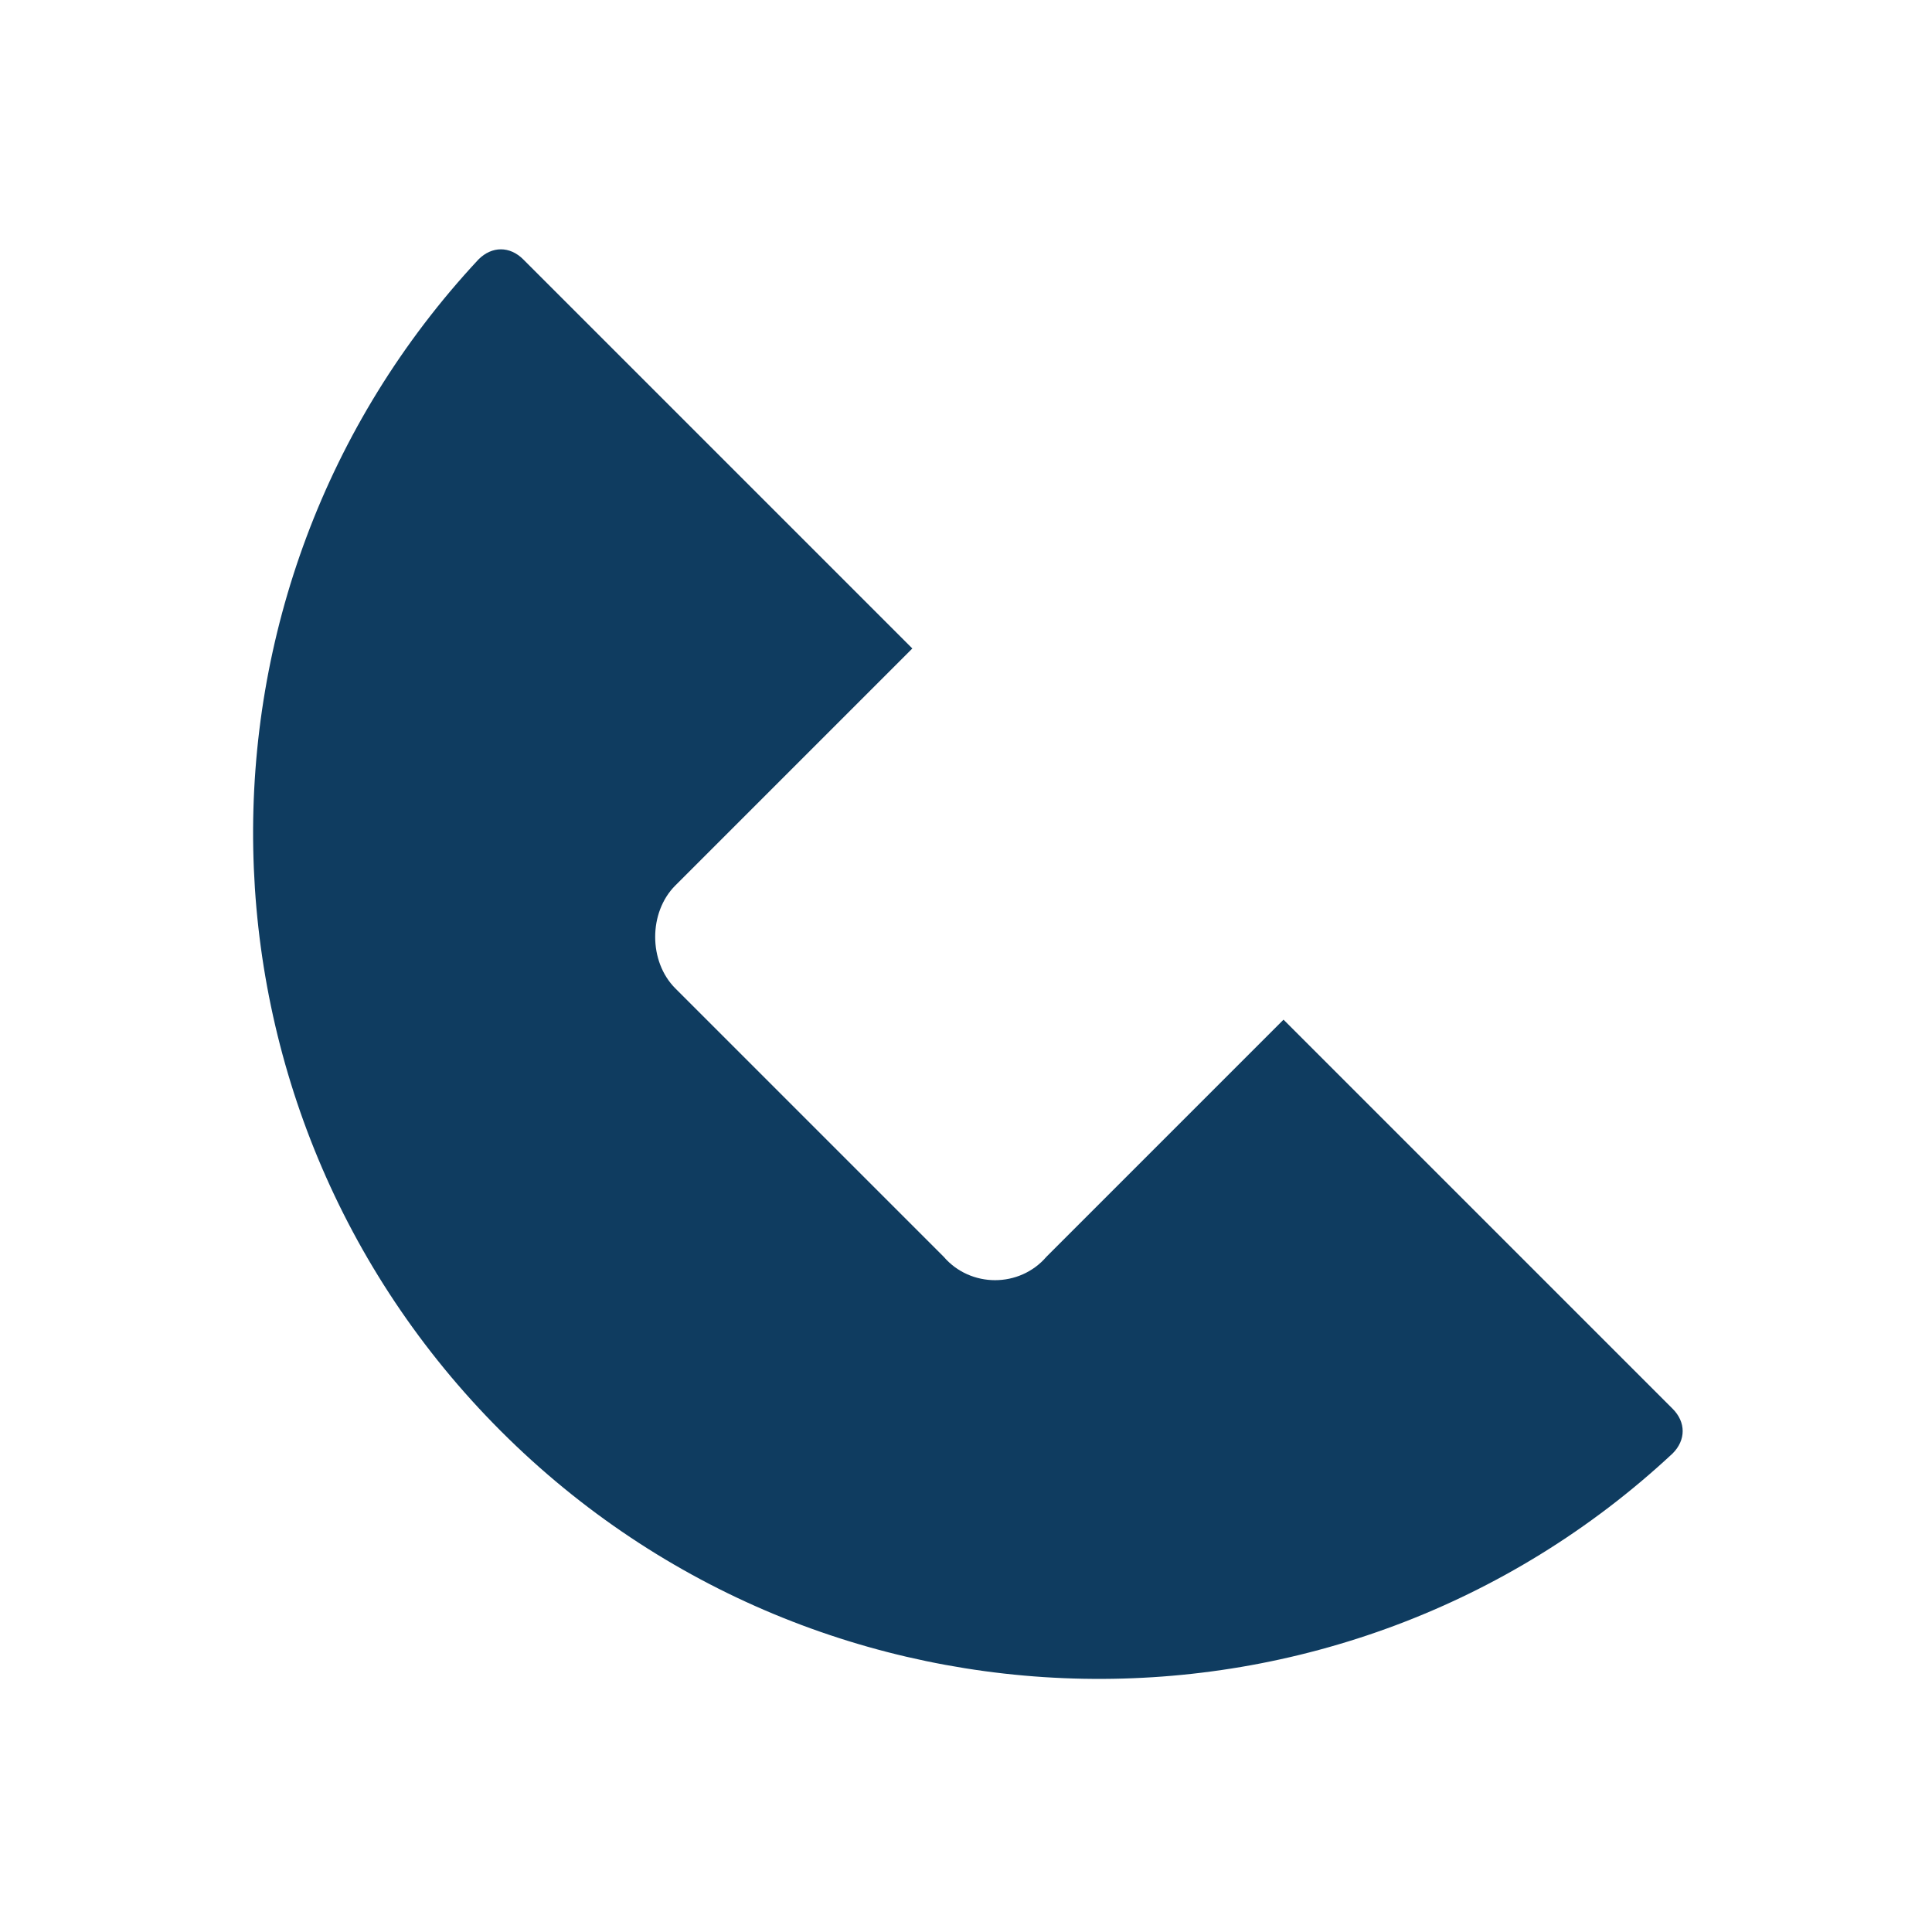 <?xml version="1.0" encoding="utf-8"?>
<!-- Generator: Adobe Illustrator 27.9.0, SVG Export Plug-In . SVG Version: 6.00 Build 0)  -->
<svg version="1.1" id="Layer_1" xmlns="http://www.w3.org/2000/svg" xmlns:xlink="http://www.w3.org/1999/xlink" x="0px" y="0px"
	 viewBox="0 0 43.2 43.2" style="enable-background:new 0 0 43.2 43.2;" xml:space="preserve">
<style type="text/css">
	.st0{fill:#0F3C60;}
</style>
<g>
	<path class="st0" d="M21.1,28.1l-6-6c-0.6-0.6-0.6-1.7,0-2.3l5.3-5.3l-8.7-8.7c-0.3-0.3-0.7-0.3-1,0c-6.9,7.4-6.7,19,0.5,26.2
		c7.2,7.2,18.8,7.4,26.2,0.5c0.3-0.3,0.3-0.7,0-1l-8.7-8.7l-5.3,5.3C22.8,28.8,21.7,28.8,21.1,28.1z"/>
</g>
</svg>
